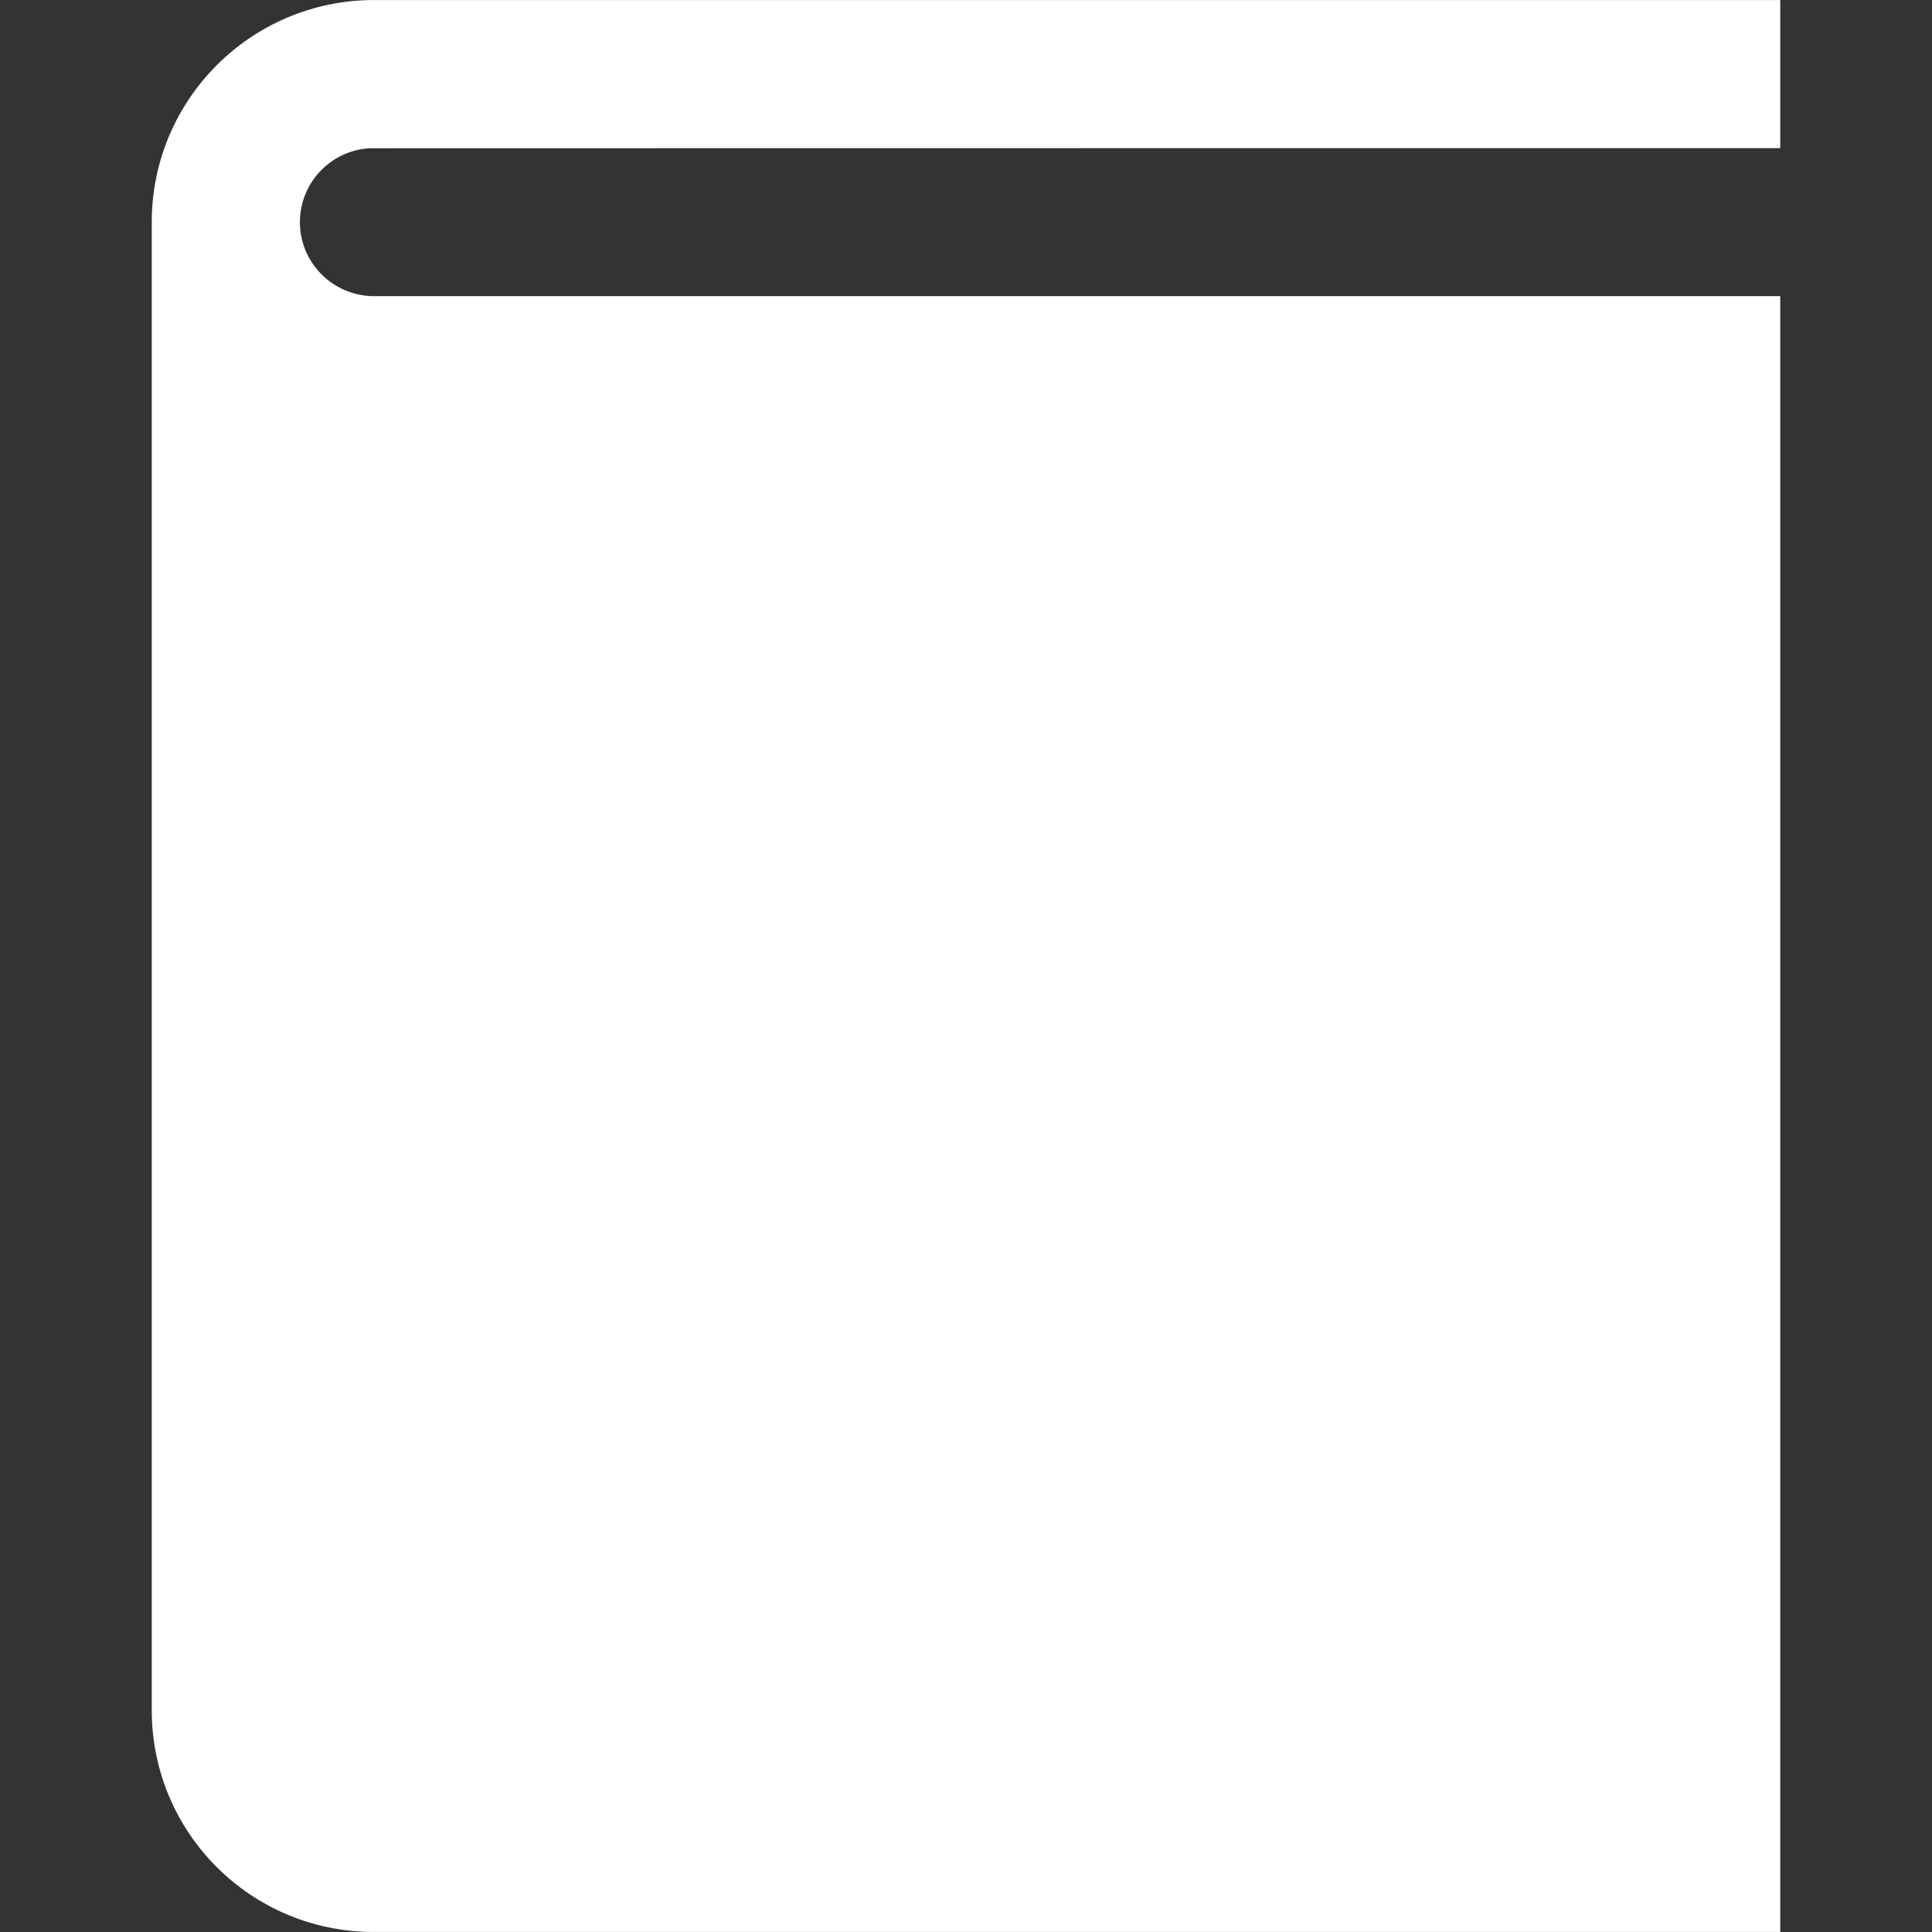 <svg id="Слой_1" enable-background="new 0 0 512 512" height="512" viewBox="0 0 512 512" width="512" xmlns="http://www.w3.org/2000/svg"><rect x="0" y="0" width="512" height="512" fill="#333333" stroke="none"/><path id="book_1_2_" d="m97.883 39.289c.281-.031 253.236-.031 373.902-.031v-39.25h-372.652c-32.545 0-58.919 26.343-58.919 58.873v394.269.063c0 32.498 26.296 58.779 58.826 58.779h372.746v-433.517h-373.903v-.031c-10.266-.656-18.405-9.156-18.405-19.562 0-10.438 8.139-18.968 18.405-19.593z" fill="#ffffff" opacity="1" original-fill="#c5c5c5"></path></svg>